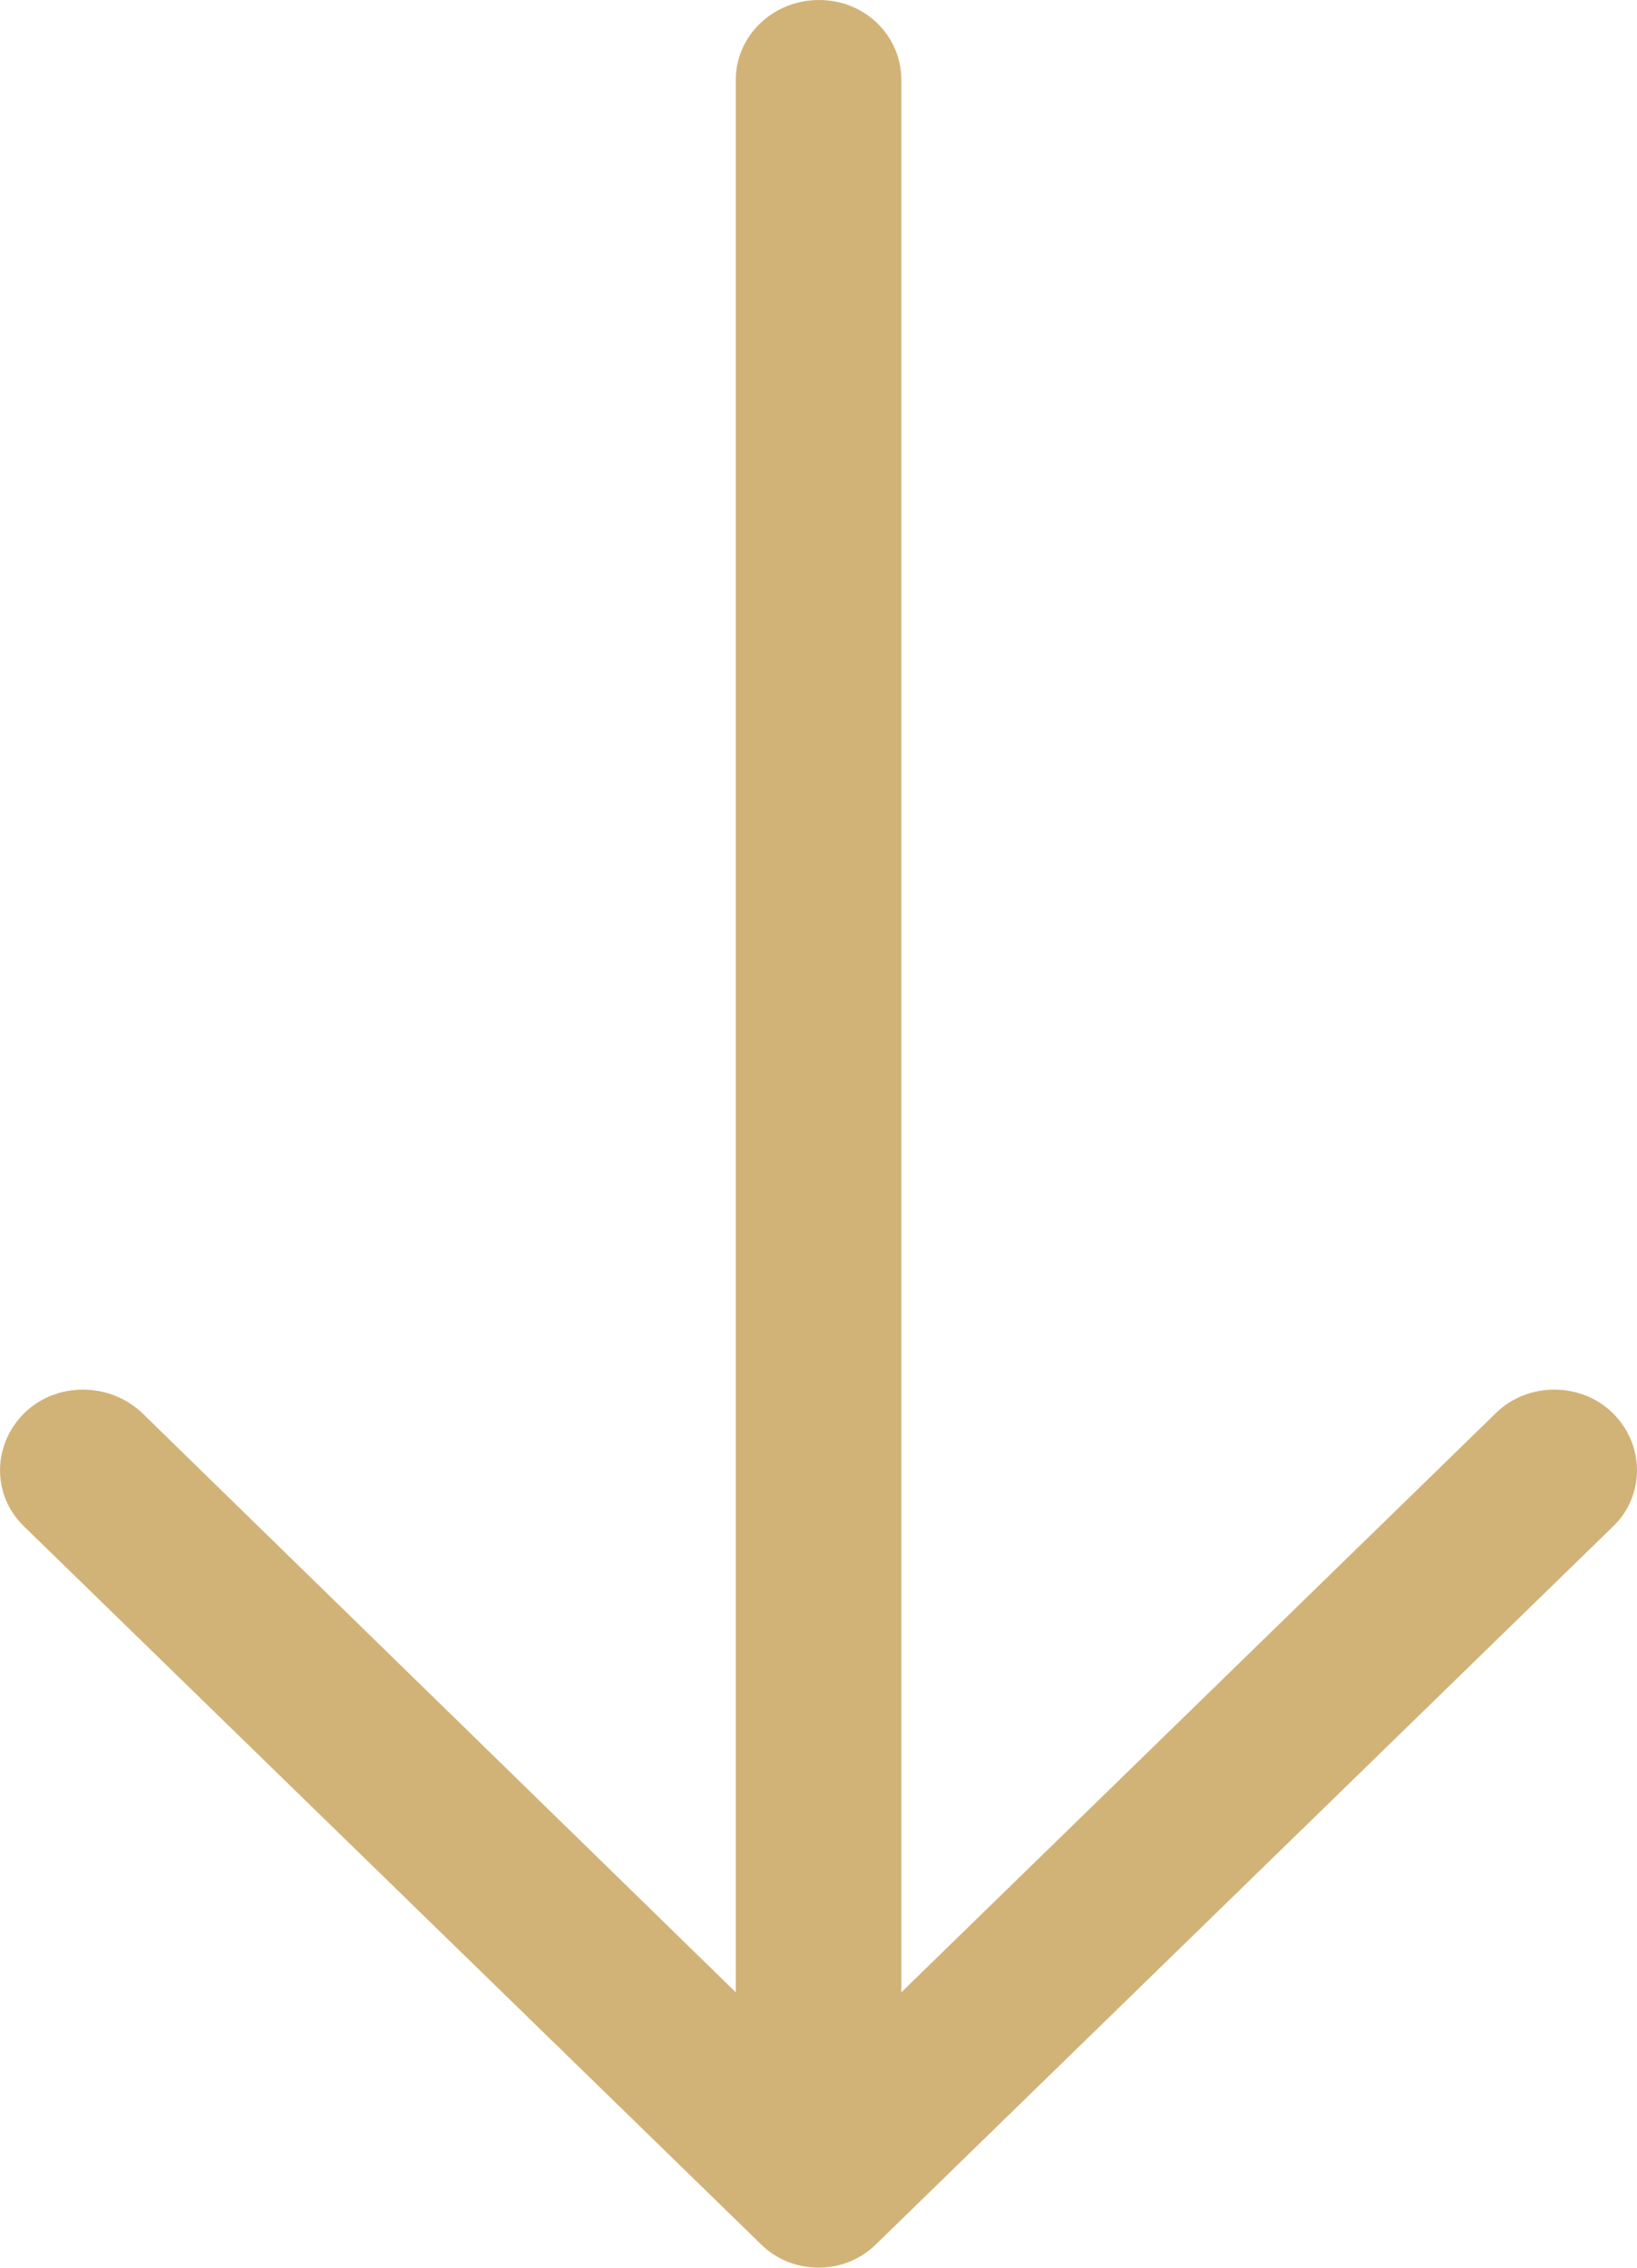 <svg width="13" height="18" viewBox="0 0 13 18" fill="none" xmlns="http://www.w3.org/2000/svg">
<g clip-path="url(#clip0)">
<path d="M12.805 12.121C13.065 11.876 13.065 11.468 12.805 11.214C12.553 10.969 12.133 10.969 11.882 11.214L7.158 15.814V0.635C7.157 0.281 6.868 0 6.505 0C6.141 0 5.843 0.281 5.843 0.635V15.814L1.127 11.214C0.867 10.969 0.447 10.969 0.196 11.214C-0.065 11.468 -0.065 11.876 0.196 12.121L6.039 17.81C6.29 18.063 6.71 18.063 6.961 17.81L12.805 12.121Z" fill="#CCAB6A" fill-opacity="0.9"/>
</g>
<defs>
<clipPath id="clip0">
<rect width="13" height="18" fill="white"/>
</clipPath>
</defs>
</svg>
